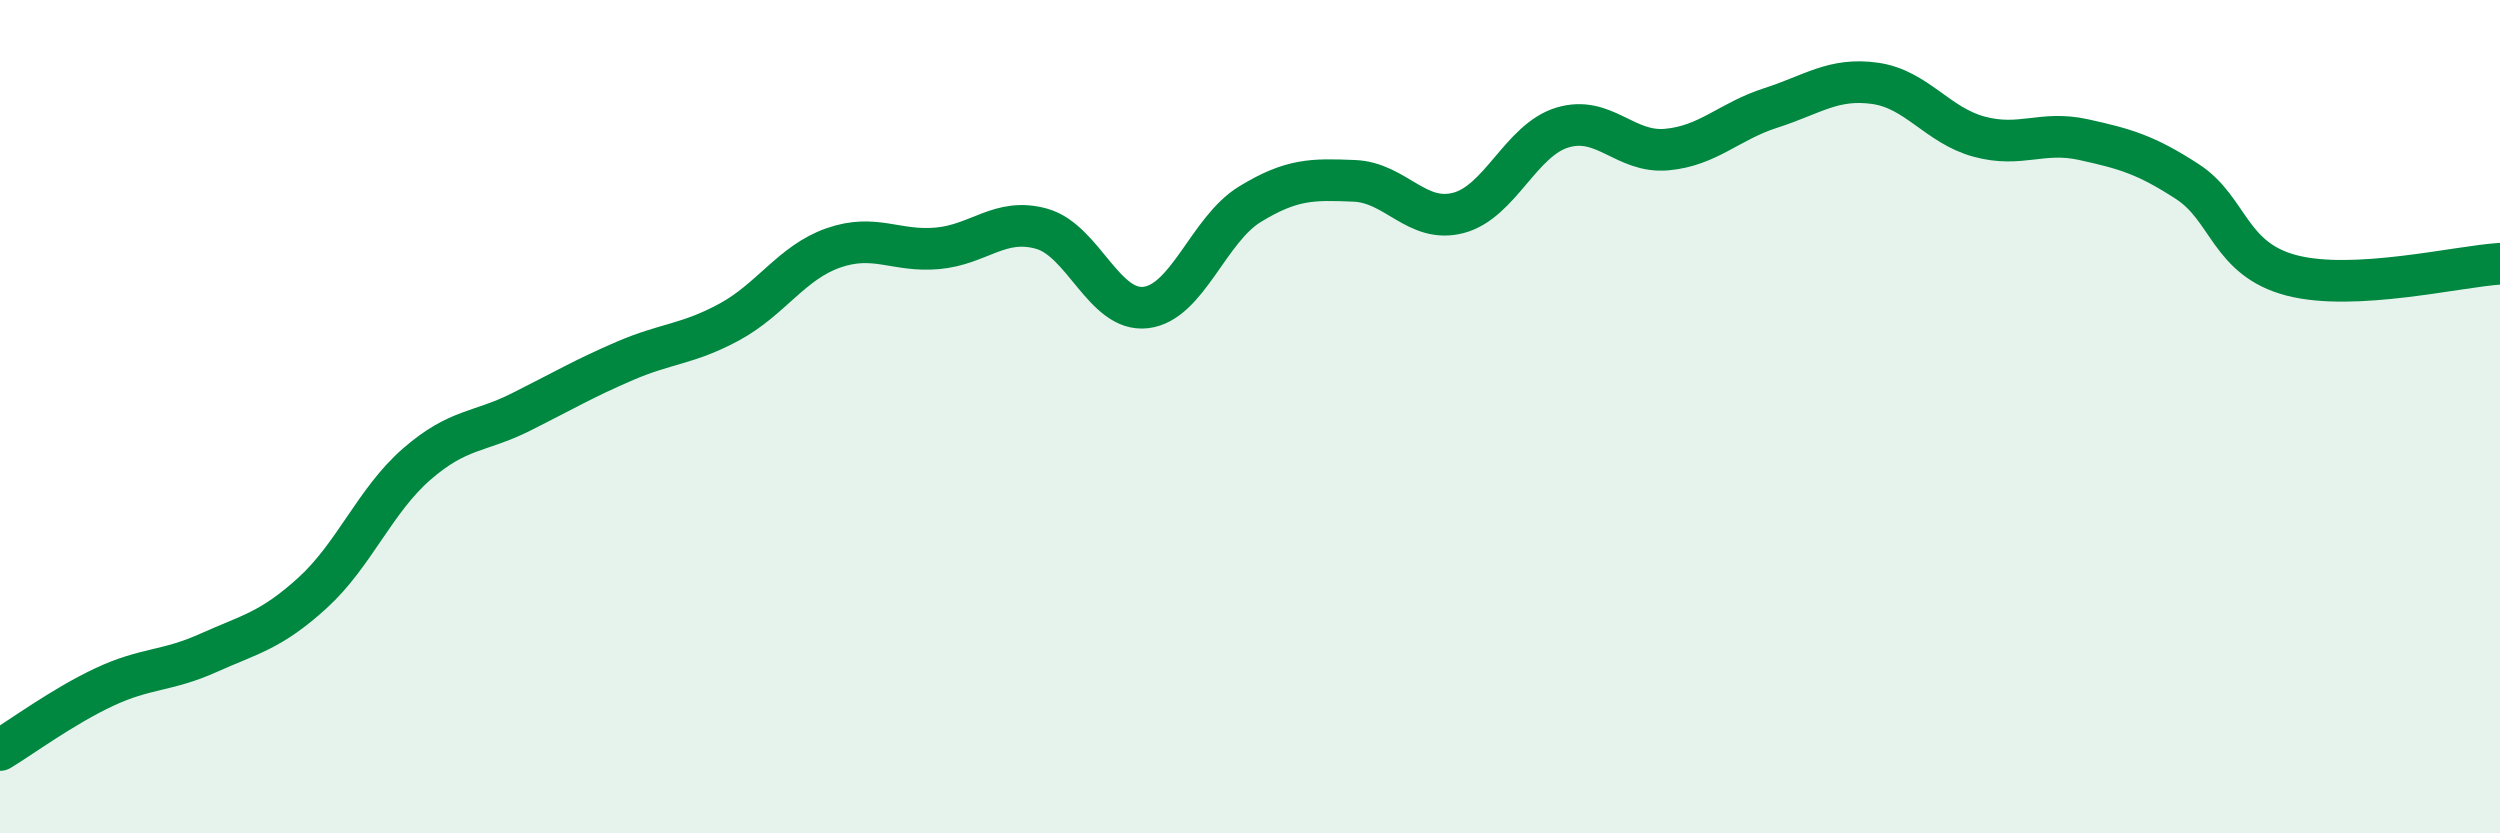 
    <svg width="60" height="20" viewBox="0 0 60 20" xmlns="http://www.w3.org/2000/svg">
      <path
        d="M 0,18 C 0.5,17.7 1.5,16.96 2.5,16.49 C 3.5,16.02 4,16.12 5,15.67 C 6,15.22 6.5,15.14 7.5,14.23 C 8.5,13.32 9,12.01 10,11.14 C 11,10.27 11.5,10.39 12.5,9.89 C 13.5,9.39 14,9.09 15,8.66 C 16,8.23 16.5,8.27 17.5,7.73 C 18.5,7.19 19,6.3 20,5.95 C 21,5.6 21.5,6.05 22.5,5.96 C 23.5,5.87 24,5.21 25,5.49 C 26,5.77 26.5,7.5 27.5,7.38 C 28.5,7.26 29,5.51 30,4.9 C 31,4.29 31.5,4.3 32.5,4.34 C 33.5,4.38 34,5.37 35,5.11 C 36,4.85 36.5,3.36 37.5,3.06 C 38.5,2.76 39,3.68 40,3.59 C 41,3.5 41.5,2.91 42.5,2.59 C 43.5,2.27 44,1.86 45,2 C 46,2.14 46.5,3.01 47.5,3.28 C 48.5,3.55 49,3.13 50,3.35 C 51,3.57 51.5,3.71 52.5,4.36 C 53.5,5.01 53.5,6.22 55,6.61 C 56.5,7 59,6.39 60,6.33L60 20L0 20Z"
        fill="#008740"
        opacity="0.1"
        stroke-linecap="round"
        stroke-linejoin="round"
      />
      <path
        d="M 0,18 C 0.5,17.7 1.5,16.96 2.5,16.49 C 3.5,16.02 4,16.12 5,15.67 C 6,15.22 6.5,15.14 7.5,14.23 C 8.5,13.32 9,12.01 10,11.14 C 11,10.27 11.5,10.39 12.5,9.89 C 13.5,9.39 14,9.09 15,8.66 C 16,8.23 16.5,8.27 17.5,7.73 C 18.5,7.19 19,6.3 20,5.95 C 21,5.6 21.5,6.05 22.5,5.96 C 23.5,5.87 24,5.21 25,5.49 C 26,5.77 26.5,7.5 27.5,7.38 C 28.5,7.26 29,5.51 30,4.9 C 31,4.29 31.5,4.3 32.5,4.34 C 33.5,4.38 34,5.37 35,5.11 C 36,4.85 36.5,3.36 37.5,3.06 C 38.5,2.76 39,3.68 40,3.59 C 41,3.5 41.5,2.91 42.5,2.59 C 43.5,2.27 44,1.86 45,2 C 46,2.14 46.5,3.01 47.5,3.28 C 48.5,3.55 49,3.13 50,3.35 C 51,3.57 51.5,3.71 52.5,4.36 C 53.5,5.01 53.5,6.22 55,6.61 C 56.5,7 59,6.39 60,6.33"
        stroke="#008740"
        stroke-width="1"
        fill="none"
        stroke-linecap="round"
        stroke-linejoin="round"
      />
    </svg>
  